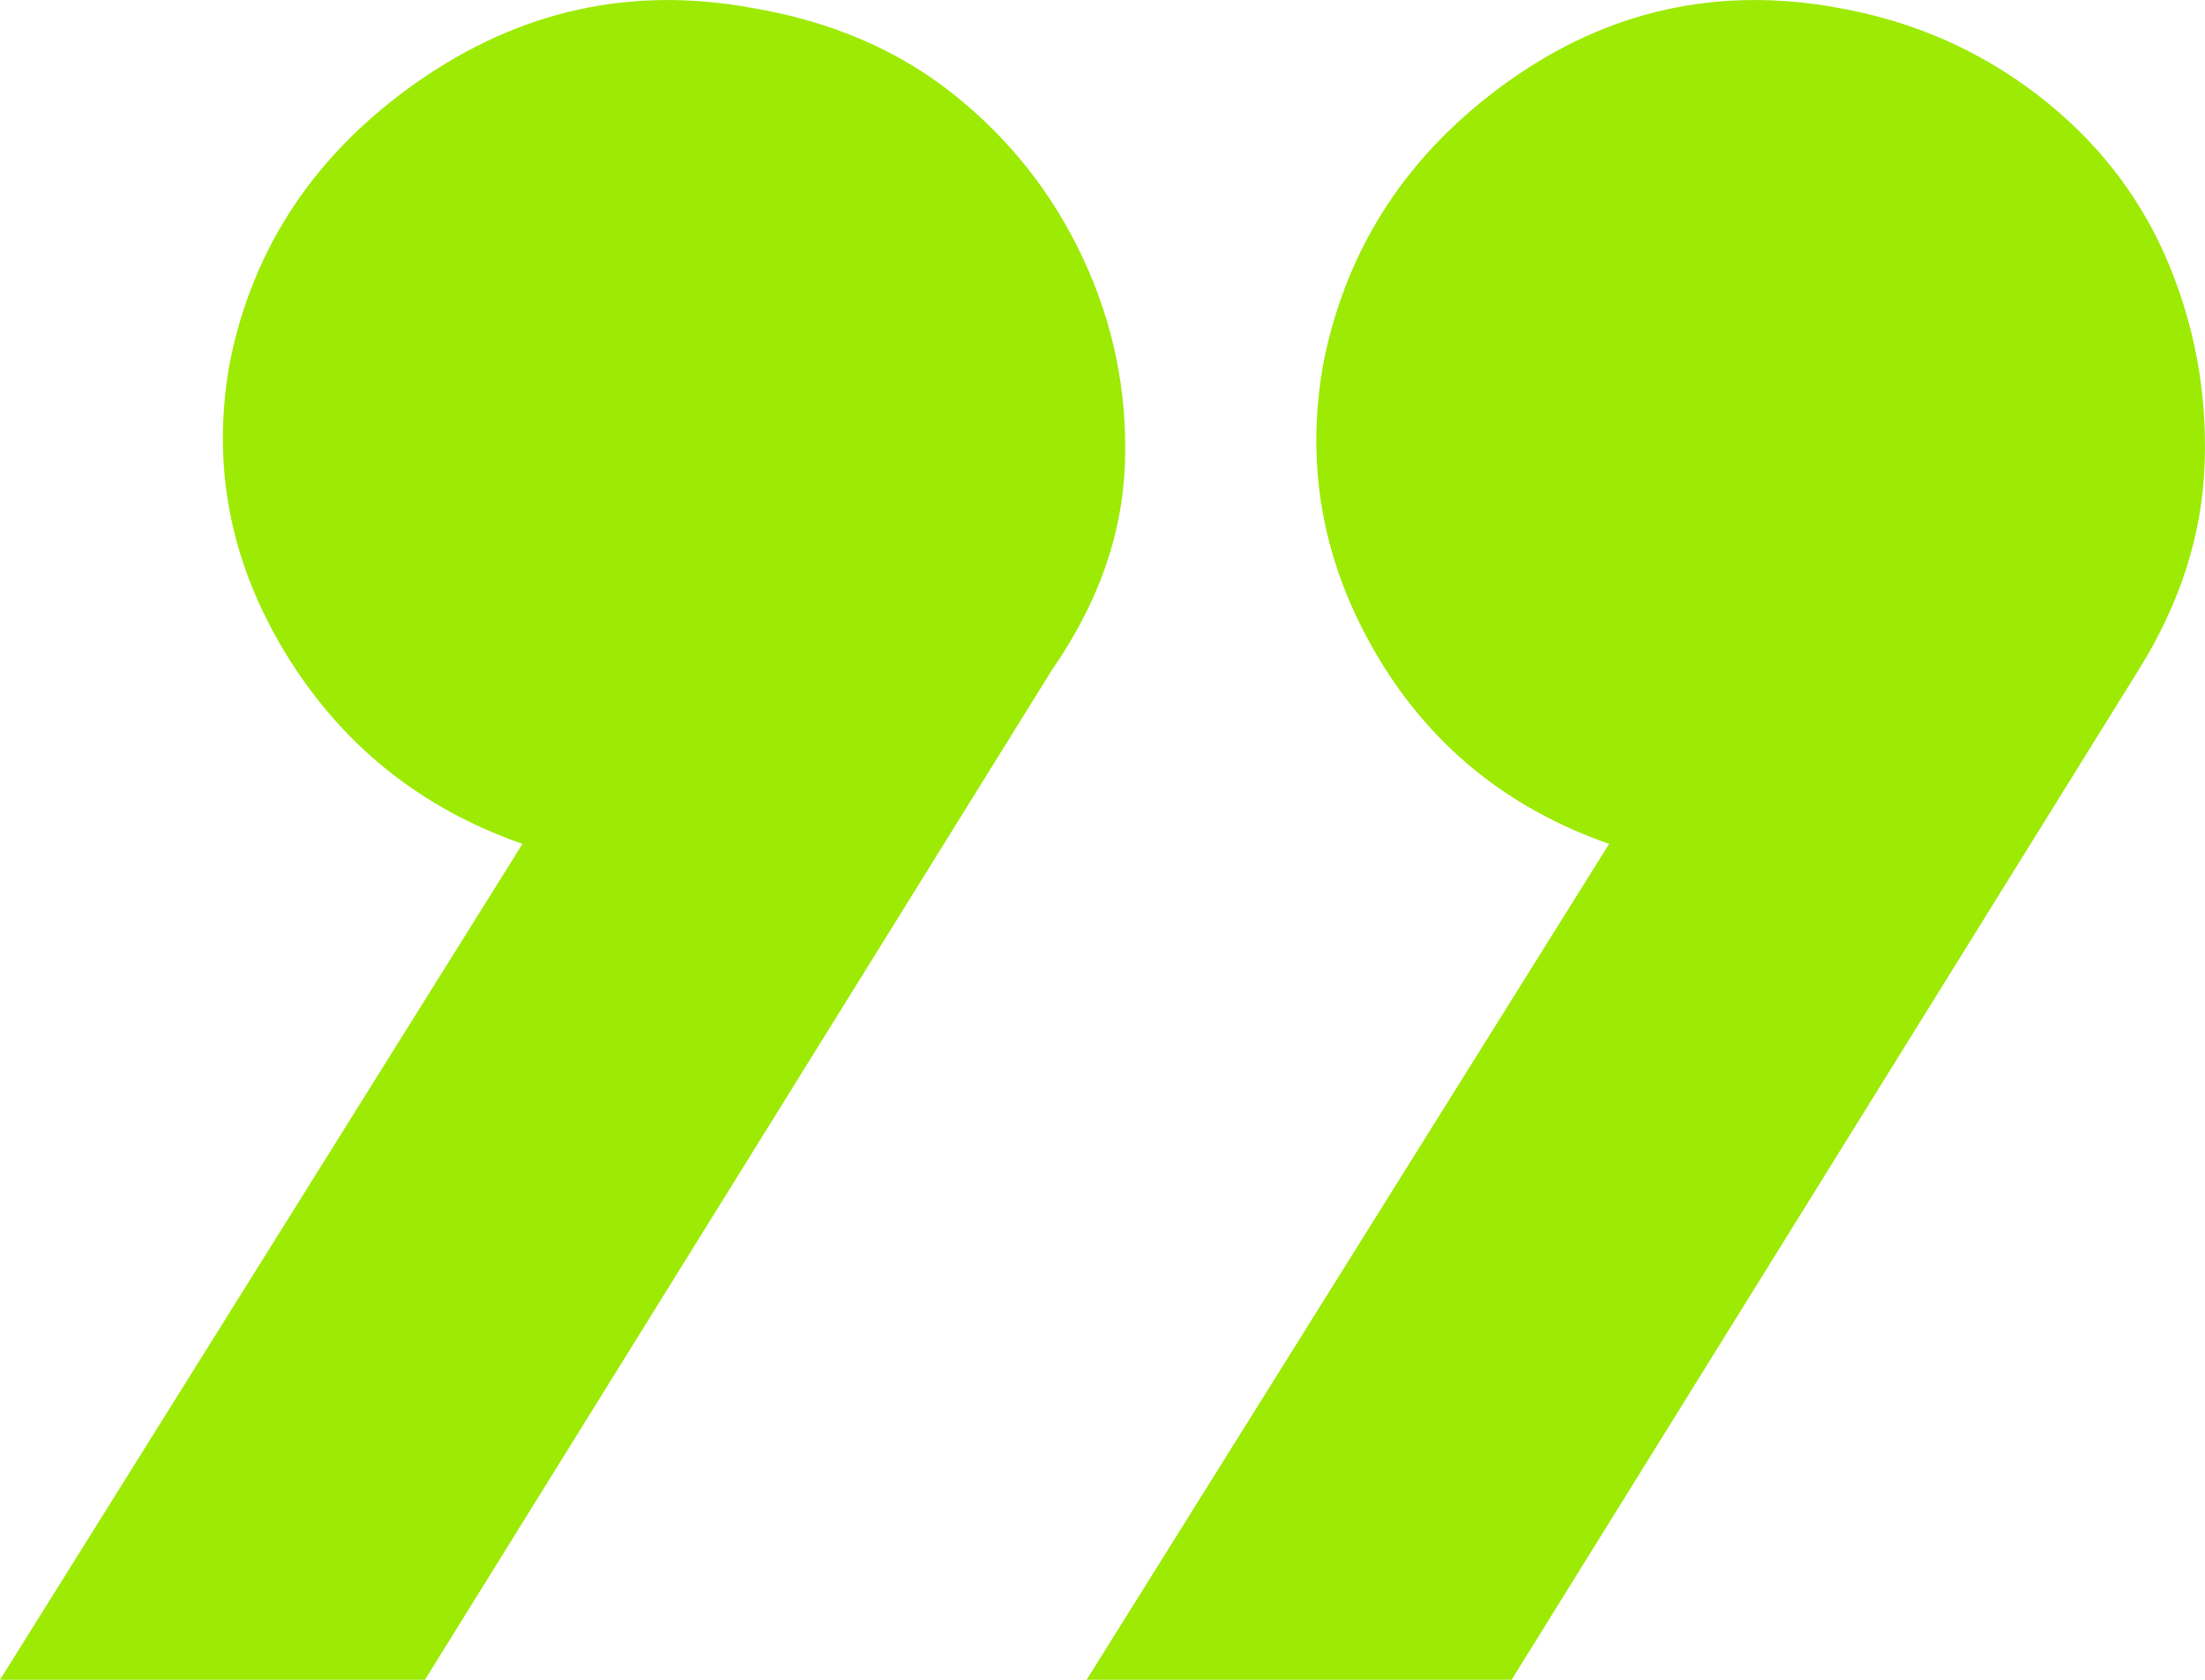 <svg xmlns="http://www.w3.org/2000/svg" xmlns:xlink="http://www.w3.org/1999/xlink" width="21px" height="16px" viewBox="0 0 21 16"><title>„</title><g id="Redesign-Seite-2023" stroke="none" stroke-width="1" fill="none" fill-rule="evenodd"><g id="OM-1440-Version-5" transform="translate(-135, -3195)" fill="#9DEA04" fill-rule="nonzero"><g id="Group-25" transform="translate(135, 3163)"><g id="&#x201E;" transform="translate(0, 32)"><path d="M4.976,8.038 C4.003,7.698 3.251,7.093 2.72,6.223 C2.189,5.352 2.012,4.428 2.189,3.452 C2.41,2.348 3.008,1.456 3.981,0.776 C4.954,0.097 6.015,-0.136 7.165,0.076 C7.917,0.203 8.558,0.479 9.089,0.904 C9.62,1.329 10.029,1.849 10.316,2.464 C10.604,3.08 10.736,3.728 10.714,4.407 C10.692,5.087 10.46,5.745 10.018,6.382 L4.047,16 L0,16 L4.976,8.038 Z M10.349,16 L15.325,8.038 C14.352,7.698 13.611,7.093 13.103,6.223 C12.594,5.352 12.428,4.428 12.605,3.452 C12.826,2.348 13.412,1.456 14.363,0.776 C15.314,0.097 16.365,-0.136 17.514,0.076 C18.222,0.203 18.852,0.479 19.405,0.904 C19.958,1.329 20.367,1.849 20.633,2.464 C20.898,3.08 21.02,3.728 20.997,4.407 C20.975,5.087 20.765,5.745 20.367,6.382 L14.396,16 L10.349,16 Z" id="Shape"></path></g></g></g></g></svg>